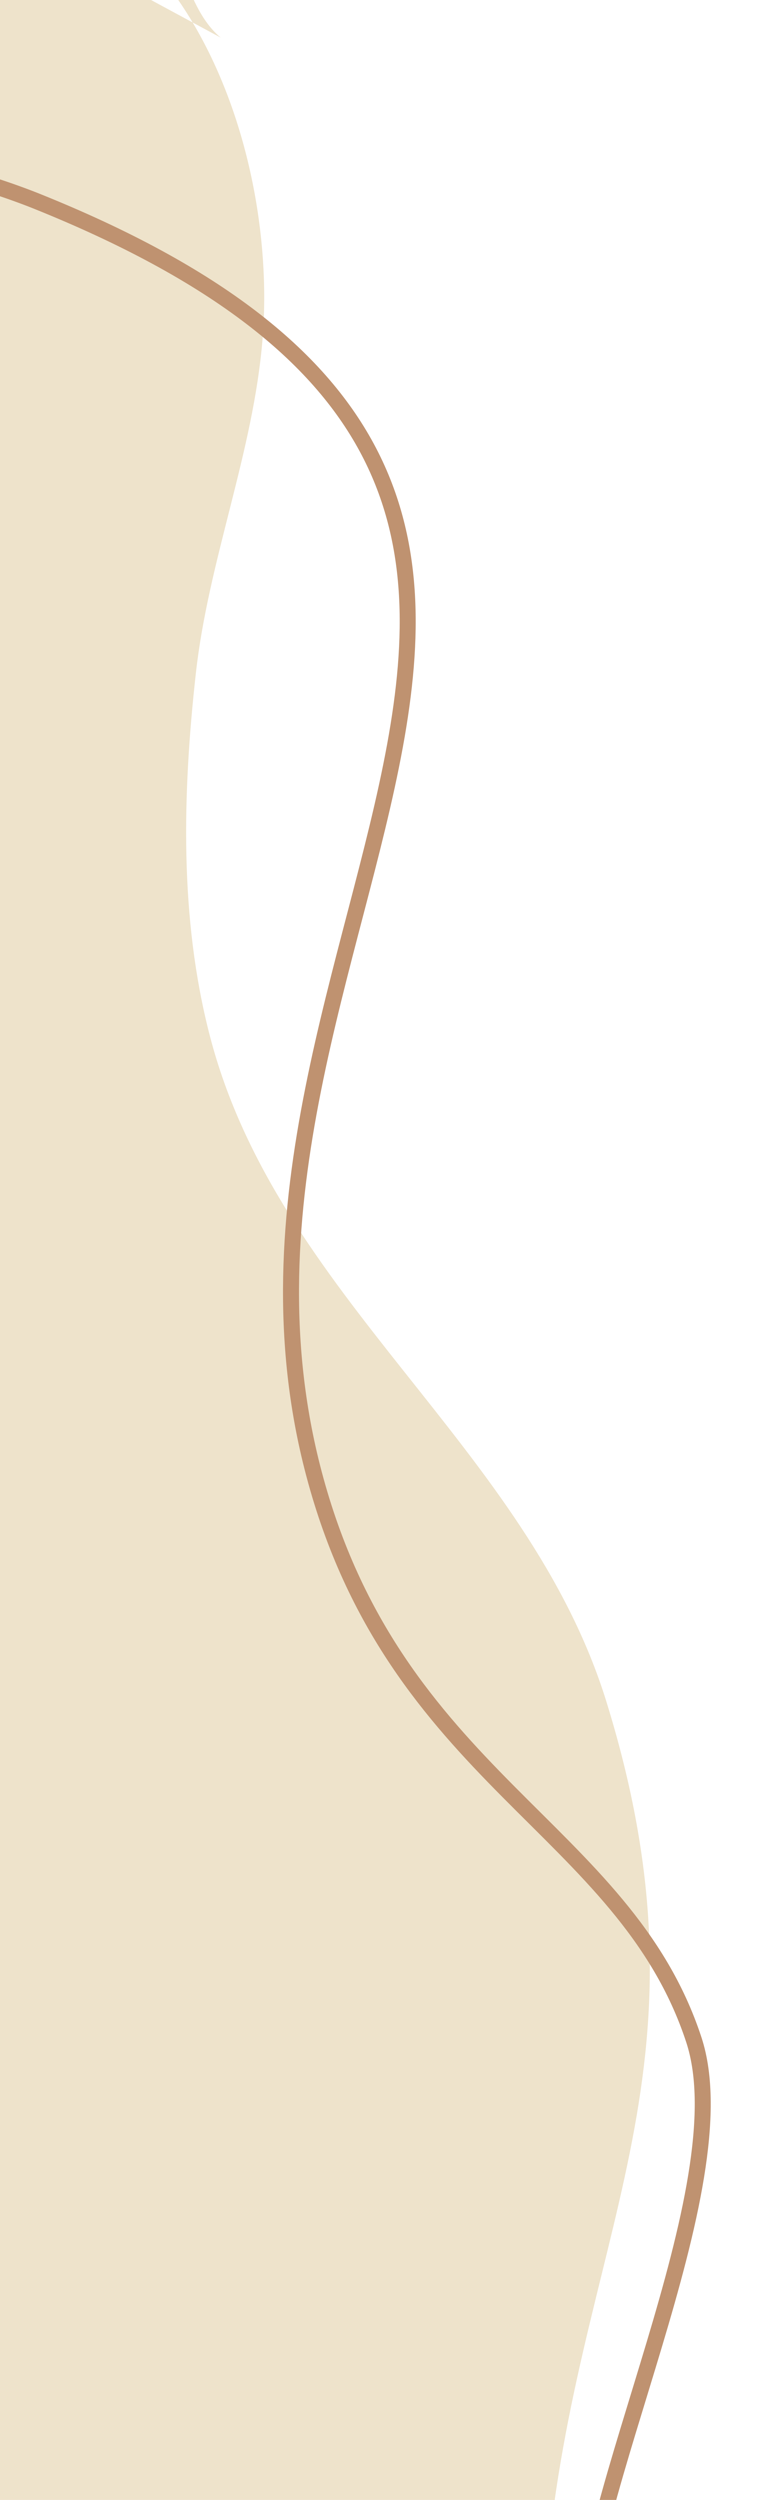 <?xml version="1.0" encoding="UTF-8" standalone="no"?><svg xmlns="http://www.w3.org/2000/svg" xmlns:xlink="http://www.w3.org/1999/xlink" clip-rule="evenodd" fill="#000000" fill-rule="evenodd" height="2500" preserveAspectRatio="xMidYMid meet" stroke-linecap="round" stroke-linejoin="round" stroke-miterlimit="1.5" version="1" viewBox="-0.0 0.0 765.3 2500.0" width="765.3" zoomAndPan="magnify"><g><g transform="translate(-21664.333)"><path d="M21664.3 0H24164.3V2500H21664.3z" fill="none"/><clipPath id="a"><path d="M21664.3 0H24164.3V2500H21664.3z"/></clipPath><g clip-path="url(#a)"><g id="change1_1"><path d="M21586.9,-123.232C21835.8,-149.891 21943.1,136.108 21926.7,338.529C21917.5,452.474 21872.5,559.821 21859.9,673.617C21846.6,793.367 21843.4,917.881 21873.8,1035.38C21941.5,1297.61 22191.8,1446.82 22270.7,1701.91C22386.3,2075.27 22237.5,2237.82 22209.6,2582.97C22194.3,2771.63 22372.8,3179.53 22067.1,3229.13C21885,3258.68 21597.2,2986.86 21542.4,2827.41C21447.3,2550.47 21615.9,2279.53 21601.5,1998.17C21593.6,1844.85 21562.2,1694.36 21553.4,1541.63C21545.3,1401.89 21558.4,1261.73 21546.4,1122.19C21531.6,951.202 21323.7,-249.19 21777.4,-110.437C21846.5,-89.291 21839.8,0.871 21884.9,37.693" fill="#eee3cb" transform="translate(.333)"/></g><g><path d="M21533.2,182.87C21548.5,142.663 21679.8,192.817 21699.5,200.734C22429,493.119 21836.3,937.026 21978,1473.42C22058.5,1778.22 22288.3,1827.29 22358.1,2039.81C22406.5,2187.06 22241.8,2500.08 22245.7,2654.25C22247,2706.25 22421.8,2603.99 22421.3,2656C22421,2682.97 22416.1,2763.57 22420.1,2736.9" fill="none" stroke="#bf9270" stroke-width="16" transform="translate(.333)"/></g></g></g></g></svg>